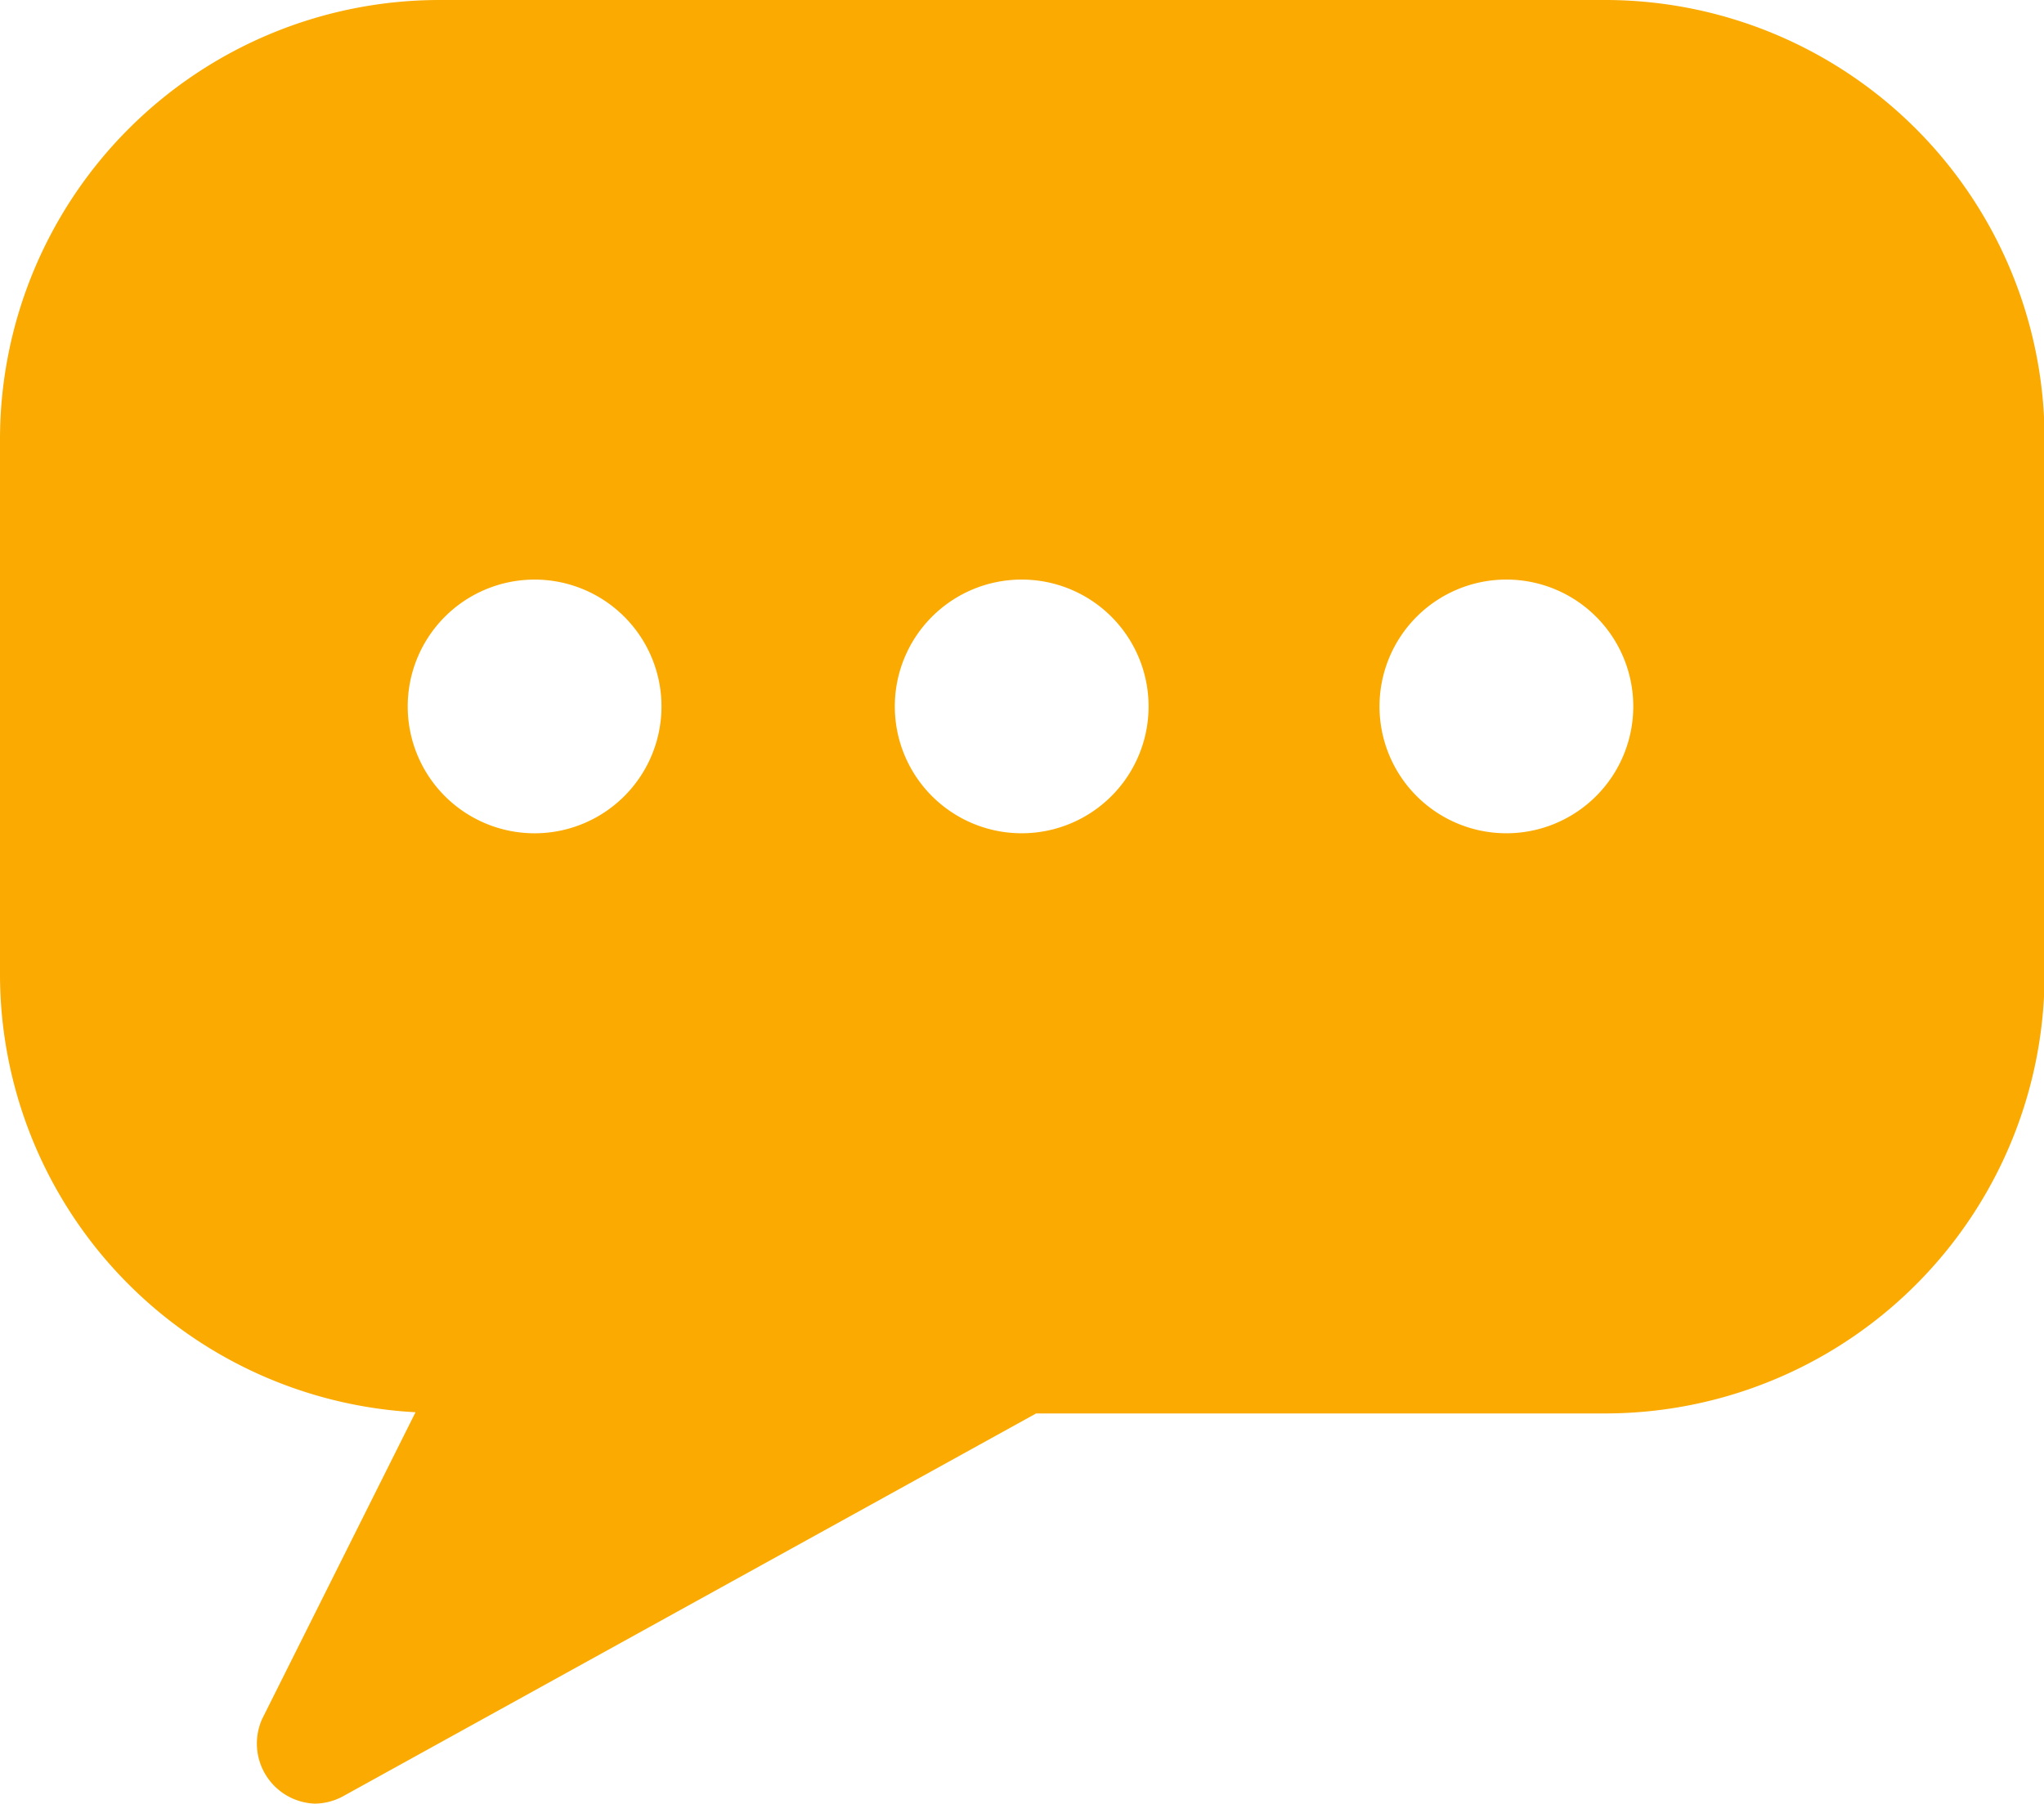 <svg xmlns="http://www.w3.org/2000/svg" viewBox="0 0 33.99 30"><g id="Layer_2" data-name="Layer 2"><g id="レイヤー_1" data-name="レイヤー 1"><path d="M26.68 0H7.31A7.31 7.31 0 000 7.31v8.88a7.3 7.3 0 006.91 7.3l-2.55 5.1A1 1 0 005.23 30a1 1 0 00.47-.12l11.53-6.37h9.45A7.31 7.31 0 0034 16.2V7.31A7.31 7.31 0 0026.68 0zM8.93 13.86A2.11 2.11 0 1111 11.75a2.11 2.11 0 01-2.07 2.11zm8.06 0a2.11 2.11 0 112.11-2.11 2.11 2.11 0 01-2.1 2.11zm8.06 0a2.11 2.11 0 112.11-2.11 2.11 2.11 0 01-2.11 2.11z" fill="#faaa00"/></g></g></svg>